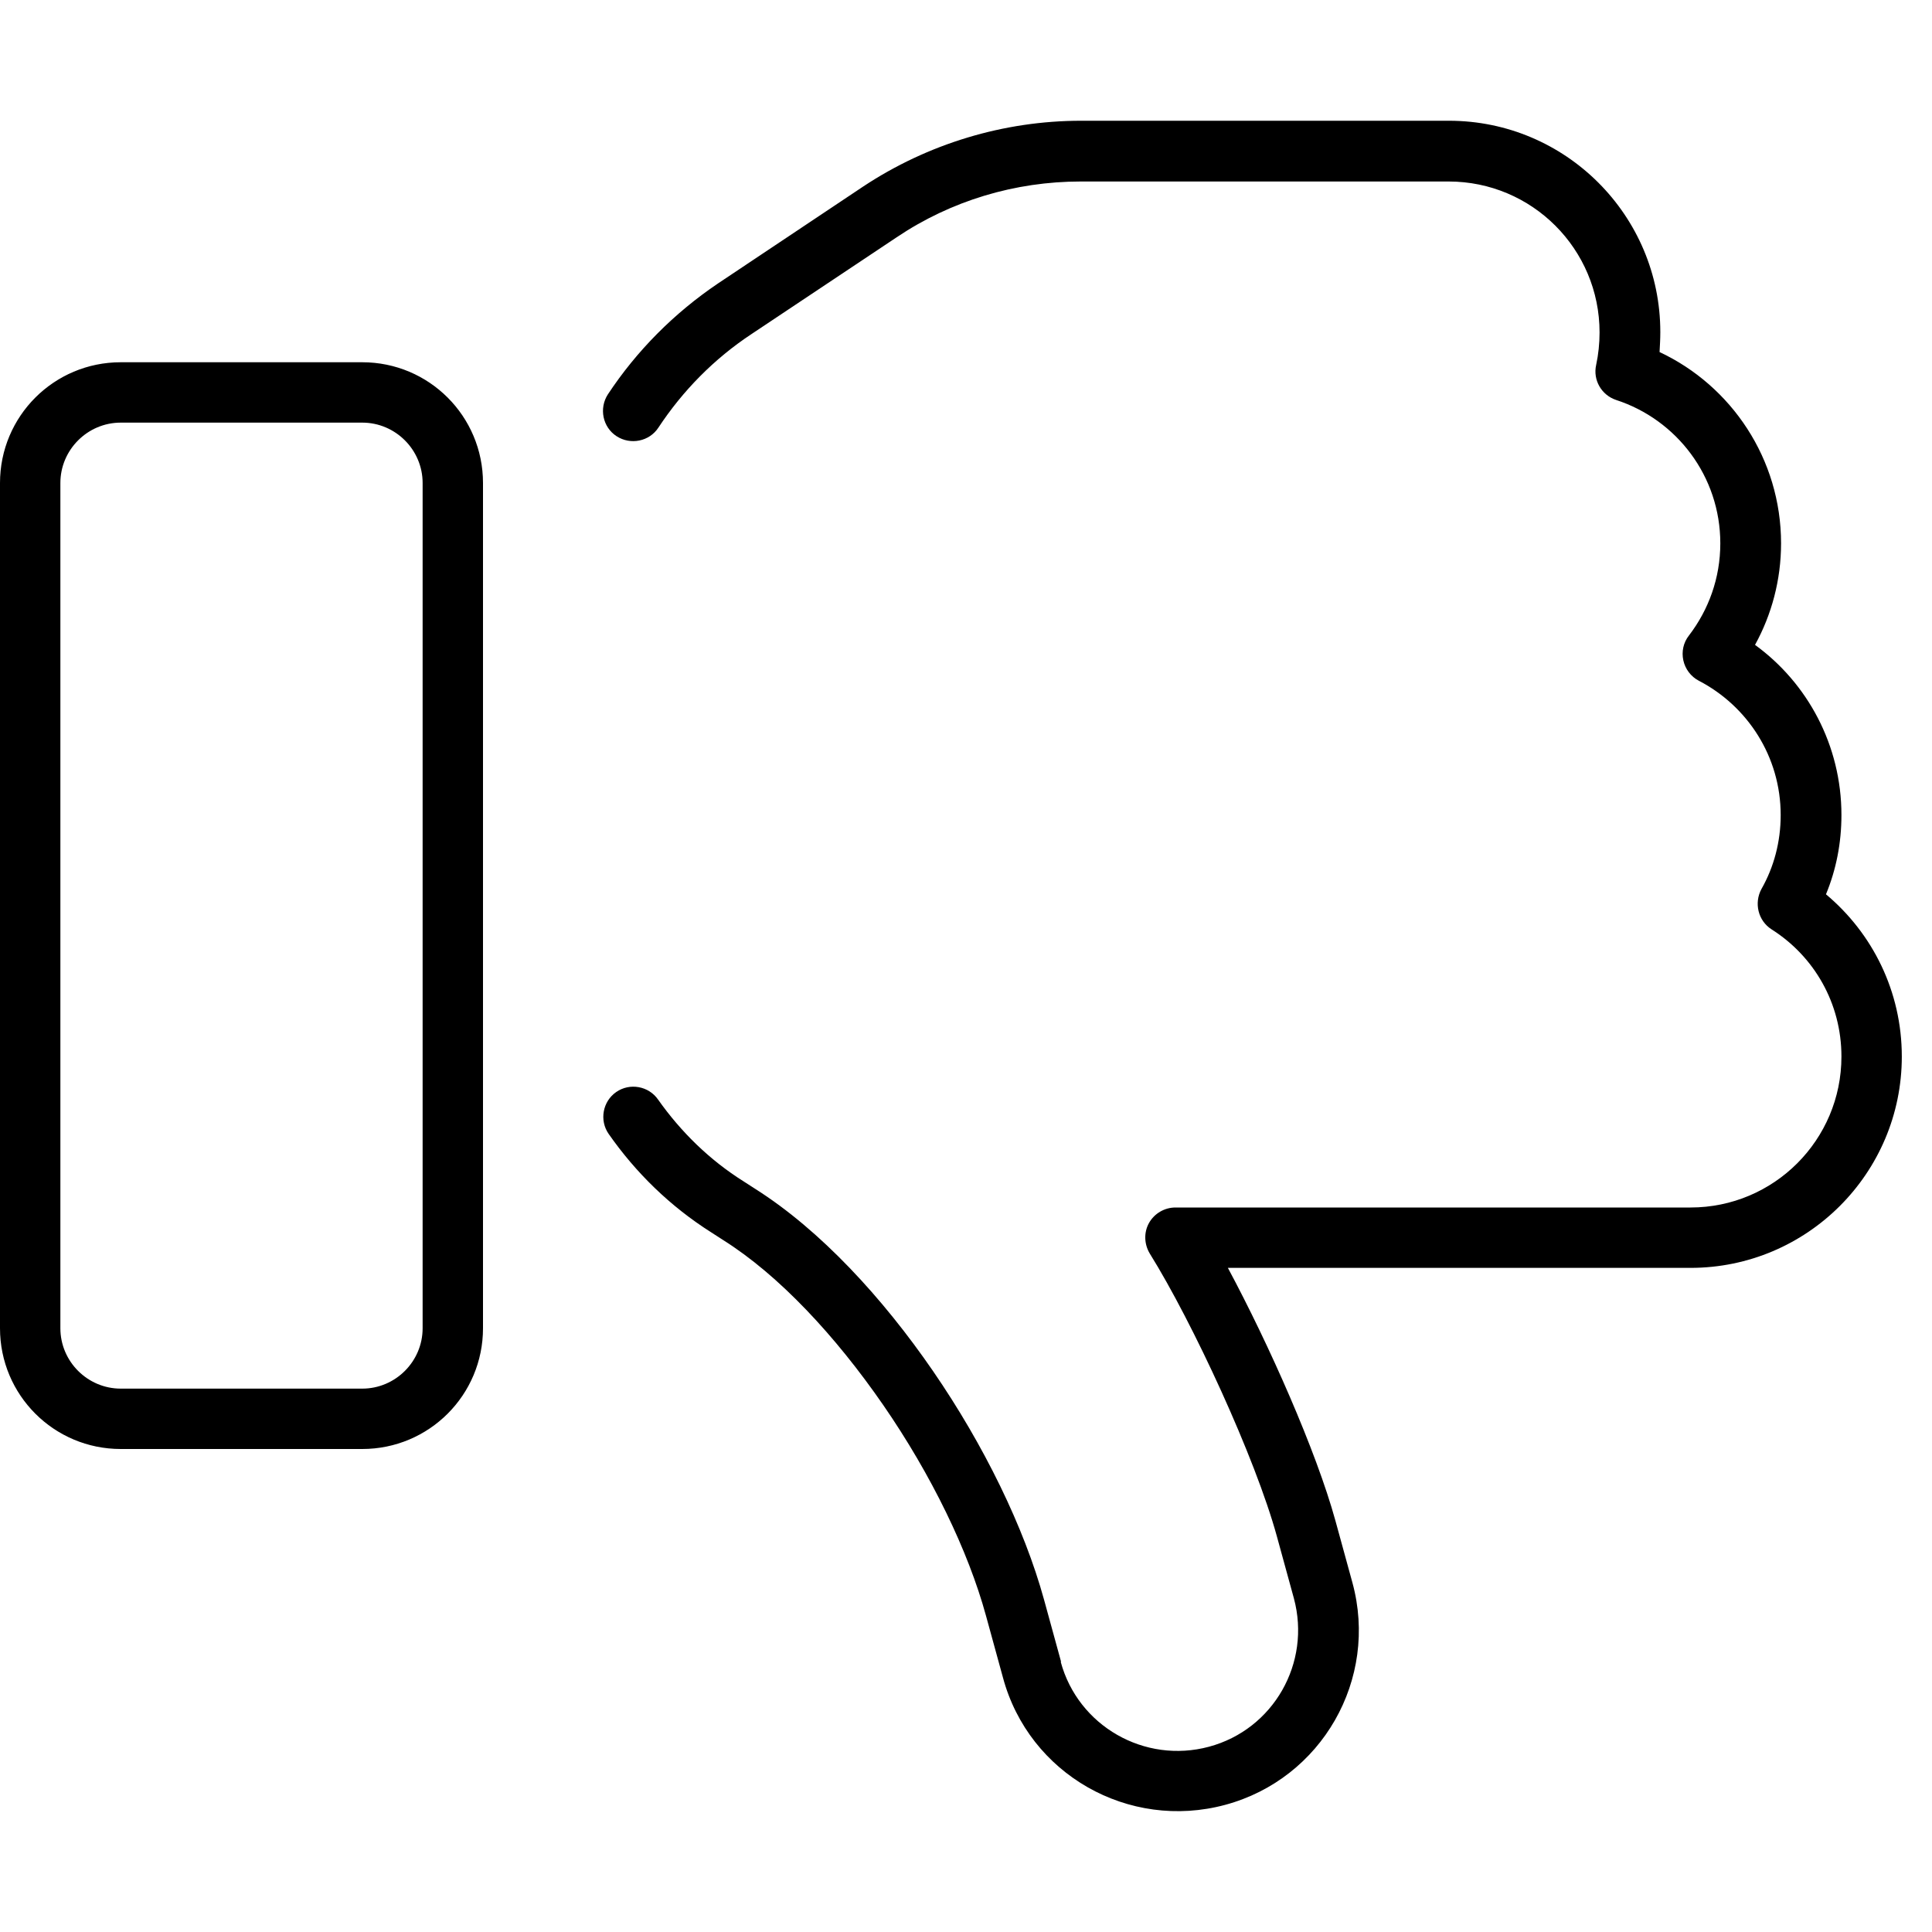 <svg xmlns="http://www.w3.org/2000/svg" viewBox="0 0 512 512"><!--! Font Awesome Pro 6.7.2 by @fontawesome - https://fontawesome.com License - https://fontawesome.com/license (Commercial License) Copyright 2024 Fonticons, Inc. --><path d="M281.1 440.4c4.6 17 22.2 27.1 39.3 22.5s27.1-22.2 22.5-39.3l-4.5-16.4c-5.7-20.8-22.3-56.7-33.7-75c-1.5-2.5-1.6-5.6-.2-8.1s4.1-4.1 7-4.1L448 320c22.1 0 40-17.9 40-40c0-14.2-7.3-26.6-18.5-33.7c-3.6-2.3-4.7-7-2.7-10.7c3.3-5.8 5.1-12.5 5.1-19.6c0-15.5-8.8-28.9-21.7-35.6c-2.1-1.1-3.6-3.1-4.1-5.4s0-4.7 1.5-6.6c5.2-6.8 8.3-15.2 8.3-24.4c0-17.8-11.6-32.8-27.6-38c-3.9-1.3-6.2-5.3-5.3-9.3c.6-2.8 .9-5.7 .9-8.6c0-22.1-17.9-40-40-40l-97.5 0c-17.4 0-34.4 5.1-48.8 14.8L199.2 88.5c-10 6.6-18.3 15.1-24.7 24.8c-2.4 3.7-7.4 4.7-11.1 2.3s-4.7-7.4-2.3-11.1C168.7 93 178.6 83 190.3 75.1l38.5-25.7C245.9 38.1 266 32 286.5 32L384 32c30.9 0 56 25.1 56 56c0 1.8-.1 3.5-.2 5.3c19 8.9 32.2 28.3 32.2 50.7c0 9.7-2.5 18.9-6.9 26.9C479 181 488 197.5 488 216c0 7.4-1.4 14.5-4.1 21c12.3 10.3 20.1 25.7 20.1 43c0 30.9-25.1 56-56 56l-122.6 0c10.9 20.3 23.4 48.5 28.5 67l4.5 16.4c7 25.6-8.1 52-33.7 58.9s-52-8.1-58.9-33.7l-4.5-16.4c-4.7-17.2-14.5-37.4-27.2-55.8c-12.7-18.4-27.7-34.5-42.5-43.8l-3.1-2c-10.9-6.9-20-15.8-27.2-26.1c-2.5-3.6-1.6-8.6 2-11.1s8.6-1.6 11.1 2c6 8.5 13.6 16 22.7 21.7l3.1 2c17.2 10.9 33.7 28.8 47.1 48.3c13.4 19.5 24.1 41.3 29.4 60.6l4.5 16.4zM32 368l64 0c8.8 0 16-7.2 16-16l0-224c0-8.8-7.2-16-16-16l-64 0c-8.8 0-16 7.2-16 16l0 224c0 8.8 7.2 16 16 16zM0 352L0 128c0-17.7 14.3-32 32-32l64 0c17.7 0 32 14.3 32 32l0 224c0 17.7-14.3 32-32 32l-64 0c-17.7 0-32-14.3-32-32z"/></svg>